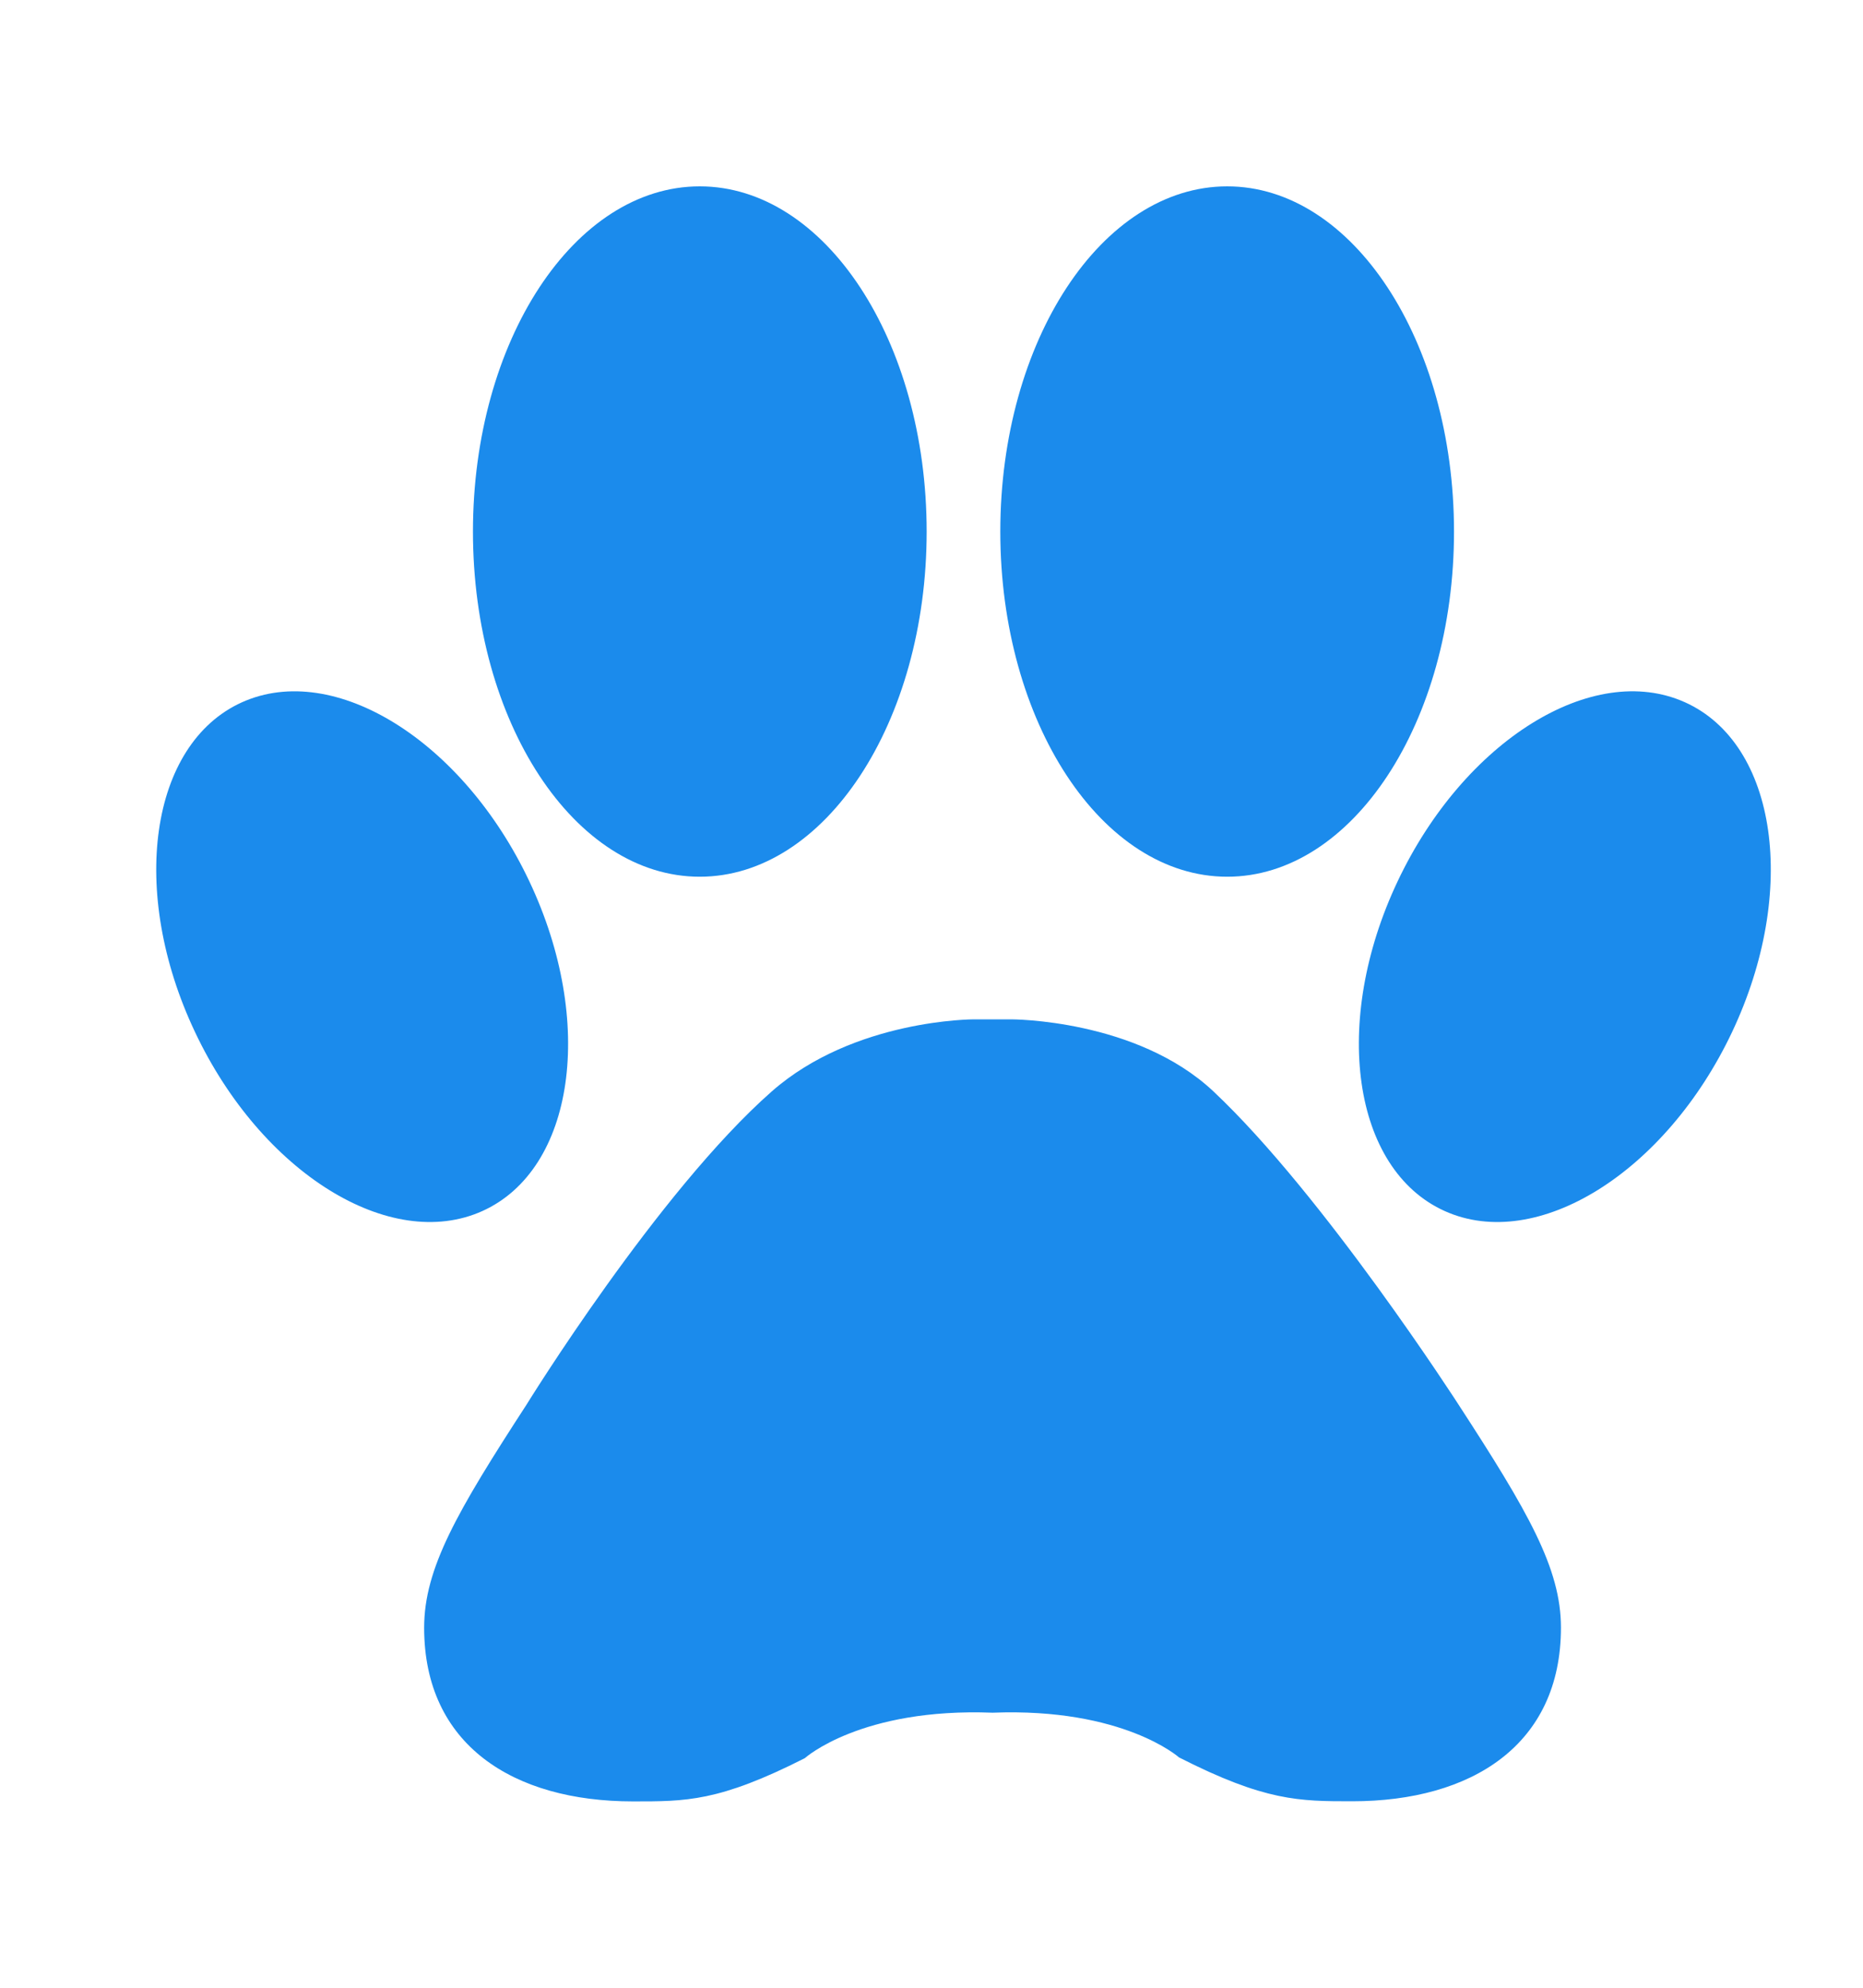 <svg width="15" height="16" viewBox="0 0 15 16" fill="none" xmlns="http://www.w3.org/2000/svg">
<g clip-path="url(#clip0_7846_23378)">
<path d="M11.744 11.307C12.304 12.168 12.568 12.625 12.568 13.101C12.568 14.043 11.852 14.499 10.887 14.499C10.462 14.499 10.187 14.499 9.493 14.146C9.493 14.146 9.044 13.745 7.992 13.786C6.93 13.745 6.48 14.152 6.48 14.152C5.786 14.504 5.521 14.5 5.096 14.5C4.131 14.5 3.415 14.044 3.415 13.102C3.415 12.625 3.679 12.169 4.239 11.307C4.239 11.307 5.297 9.592 6.214 8.785C6.877 8.202 7.843 8.205 7.843 8.205H8.141C8.141 8.205 9.149 8.202 9.77 8.785C10.659 9.621 11.744 11.307 11.744 11.307ZM5.634 7.057C6.643 7.057 7.461 5.813 7.461 4.279C7.461 2.744 6.643 1.5 5.634 1.5C4.625 1.5 3.808 2.744 3.808 4.279C3.808 5.813 4.625 7.057 5.634 7.057ZM3.884 9.748C4.627 9.413 4.797 8.225 4.262 7.094C3.728 5.964 2.692 5.318 1.948 5.653C1.205 5.988 1.035 7.177 1.57 8.307C2.104 9.438 3.14 10.083 3.884 9.748ZM9.881 7.057C10.889 7.057 11.707 5.813 11.707 4.279C11.707 2.744 10.889 1.5 9.881 1.5C8.872 1.5 8.054 2.744 8.054 4.279C8.054 5.813 8.872 7.057 9.881 7.057ZM13.567 5.653C12.823 5.318 11.788 5.963 11.253 7.094C10.718 8.225 10.888 9.413 11.632 9.748C12.375 10.083 13.411 9.438 13.946 8.307C14.48 7.177 14.311 5.988 13.567 5.653Z" fill="#1B8BEC"/>
</g>
<defs>
<clipPath id="clip0_7846_23378">
<rect width="14" height="15" fill="white" transform="translate(0.7 0.5)"/>
</clipPath>
</defs>
</svg>
